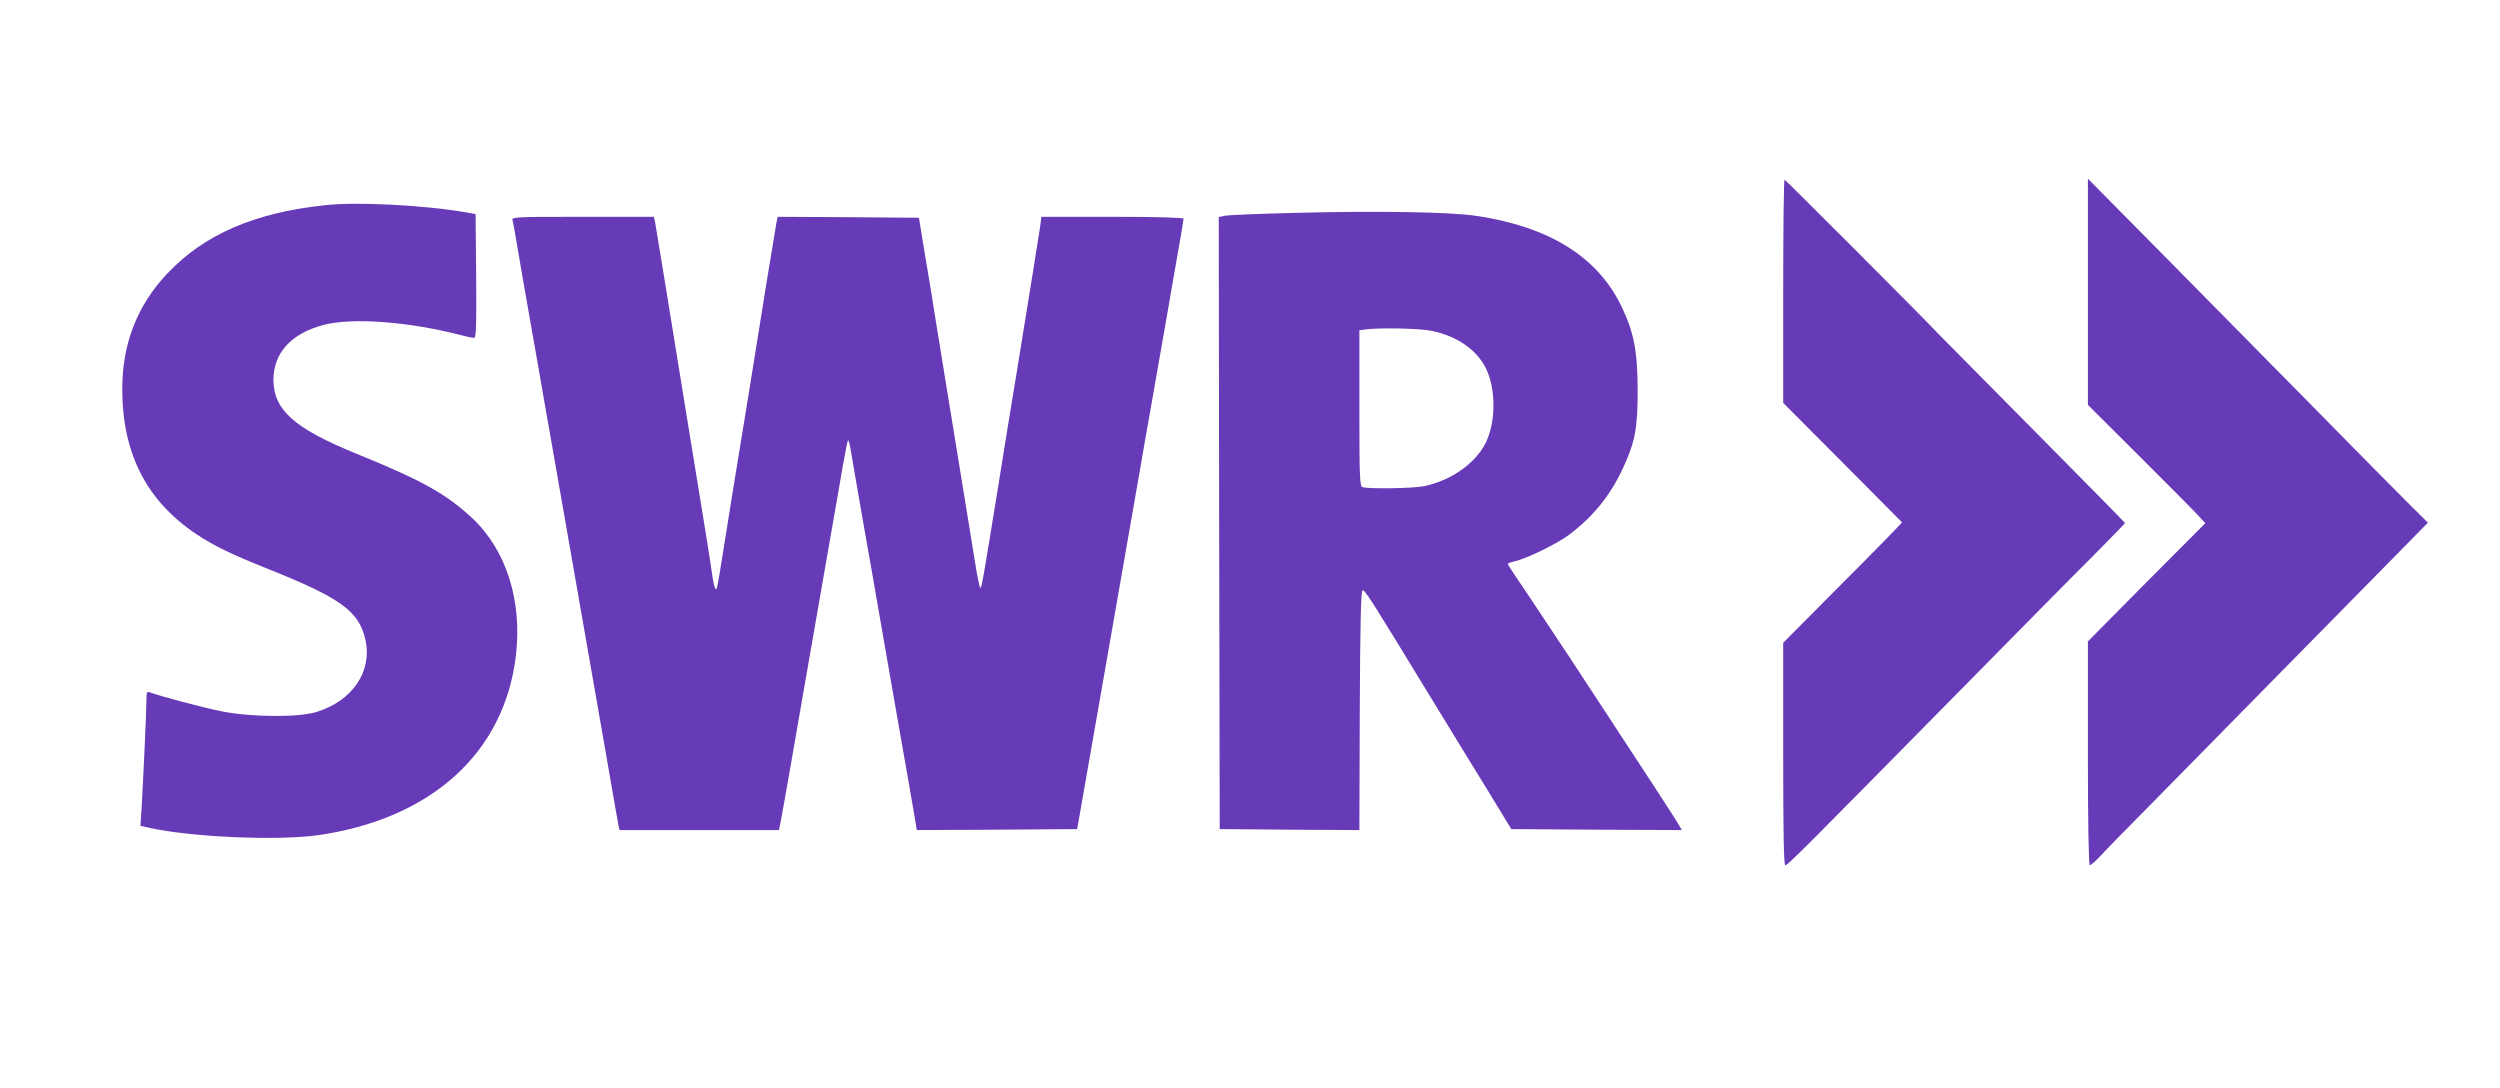 <?xml version="1.0" standalone="no"?>
<!DOCTYPE svg PUBLIC "-//W3C//DTD SVG 20010904//EN"
 "http://www.w3.org/TR/2001/REC-SVG-20010904/DTD/svg10.dtd">
<svg version="1.0" xmlns="http://www.w3.org/2000/svg"
 width="1280pt" height="557pt" viewBox="0 0 1280 557"
 preserveAspectRatio="xMidYMid meet">
<g transform="translate(0,557) scale(0.1,-0.1)"
fill="#673ab7" stroke="none">
<path d="M9130 4078 l0 -571 303 -304 c166 -167 303 -305 305 -307 2 -2 -135
-142 -303 -310 l-305 -307 0 -570 c0 -417 3 -569 11 -569 12 0 69 57 944 945
253 257 535 543 628 635 92 93 167 170 167 172 0 2 -216 222 -480 488 -264
267 -480 485 -480 485 0 5 -778 785 -783 785 -4 0 -7 -257 -7 -572z"/>
<path d="M10690 4076 l0 -579 272 -271 c149 -149 285 -285 300 -303 l29 -32
-301 -302 -300 -303 0 -573 c0 -367 4 -573 10 -573 5 0 27 19 49 42 21 24 155
161 298 305 142 144 407 414 588 598 182 185 435 442 563 572 l233 237 -83 82
c-46 45 -272 274 -503 509 -231 234 -585 593 -787 798 l-368 372 0 -579z"/>
<path d="M1660 4519 c-360 -39 -614 -150 -802 -348 -156 -164 -234 -364 -232
-601 2 -326 127 -567 381 -736 91 -60 178 -102 358 -174 381 -152 473 -219
506 -366 36 -162 -67 -314 -253 -370 -93 -28 -333 -26 -483 4 -96 19 -317 78
-367 97 -16 6 -18 1 -18 -37 0 -51 -17 -420 -25 -555 l-6 -91 53 -12 c219 -47
654 -65 858 -36 579 84 951 421 1011 916 34 282 -48 542 -222 706 -134 125
-257 194 -594 331 -319 130 -424 224 -425 378 0 137 90 237 255 281 146 39
436 18 705 -52 30 -8 60 -14 67 -14 11 0 13 62 11 317 l-3 317 -45 8 c-215 38
-566 56 -730 37z"/>
<path d="M6628 4480 c-174 -4 -333 -11 -353 -14 l-35 -7 2 -1567 3 -1567 357
-3 358 -2 2 612 c2 443 6 612 14 615 12 4 35 -32 349 -547 92 -151 223 -365
291 -475 l122 -200 436 -3 437 -2 -12 21 c-6 12 -71 113 -143 223 -126 192
-237 362 -418 638 -46 70 -136 205 -200 301 -65 95 -118 176 -118 179 0 4 14
9 31 13 65 14 222 91 284 138 124 94 211 202 275 341 62 133 75 205 75 401 -1
199 -20 297 -85 430 -122 251 -370 405 -743 460 -136 20 -505 26 -929 15z
m703 -604 c128 -27 227 -95 275 -188 54 -106 54 -279 0 -387 -54 -105 -176
-191 -314 -220 -56 -12 -289 -15 -316 -5 -14 5 -16 50 -16 404 l0 399 28 4
c68 10 282 6 343 -7z"/>
<path d="M2624 4443 c3 -10 12 -58 20 -108 8 -49 40 -234 71 -410 31 -176 63
-356 70 -400 8 -44 37 -210 65 -370 82 -468 184 -1054 250 -1430 33 -192 63
-362 66 -378 l6 -27 408 0 408 0 6 27 c6 25 86 483 121 688 12 68 65 373 156
895 11 63 31 175 43 248 13 73 25 135 28 138 3 2 10 -26 16 -63 6 -37 36 -212
67 -388 31 -176 63 -356 70 -400 8 -44 50 -289 95 -545 45 -256 87 -495 93
-533 l11 -67 410 2 411 3 22 125 c12 69 56 321 98 560 42 239 101 577 131 750
30 173 61 351 69 395 7 44 39 224 70 400 31 176 62 356 70 400 7 44 30 171 49
283 20 112 36 207 36 212 0 6 -138 10 -364 10 l-364 0 -6 -47 c-7 -49 -43
-272 -121 -753 -25 -151 -68 -414 -95 -585 -78 -482 -84 -515 -91 -515 -3 0
-16 60 -27 133 -12 72 -42 258 -67 412 -25 154 -59 361 -75 460 -16 99 -41
254 -56 345 -14 91 -40 251 -58 355 l-31 190 -362 3 -361 2 -6 -27 c-3 -16
-26 -154 -51 -308 -25 -154 -63 -392 -85 -530 -91 -557 -112 -687 -136 -840
-34 -212 -34 -213 -43 -195 -5 8 -11 40 -15 70 -6 48 -46 296 -131 815 -27
166 -78 479 -125 770 -17 105 -33 202 -36 218 l-6 27 -364 0 c-343 0 -365 -1
-360 -17z"/>
</g>
</svg>
